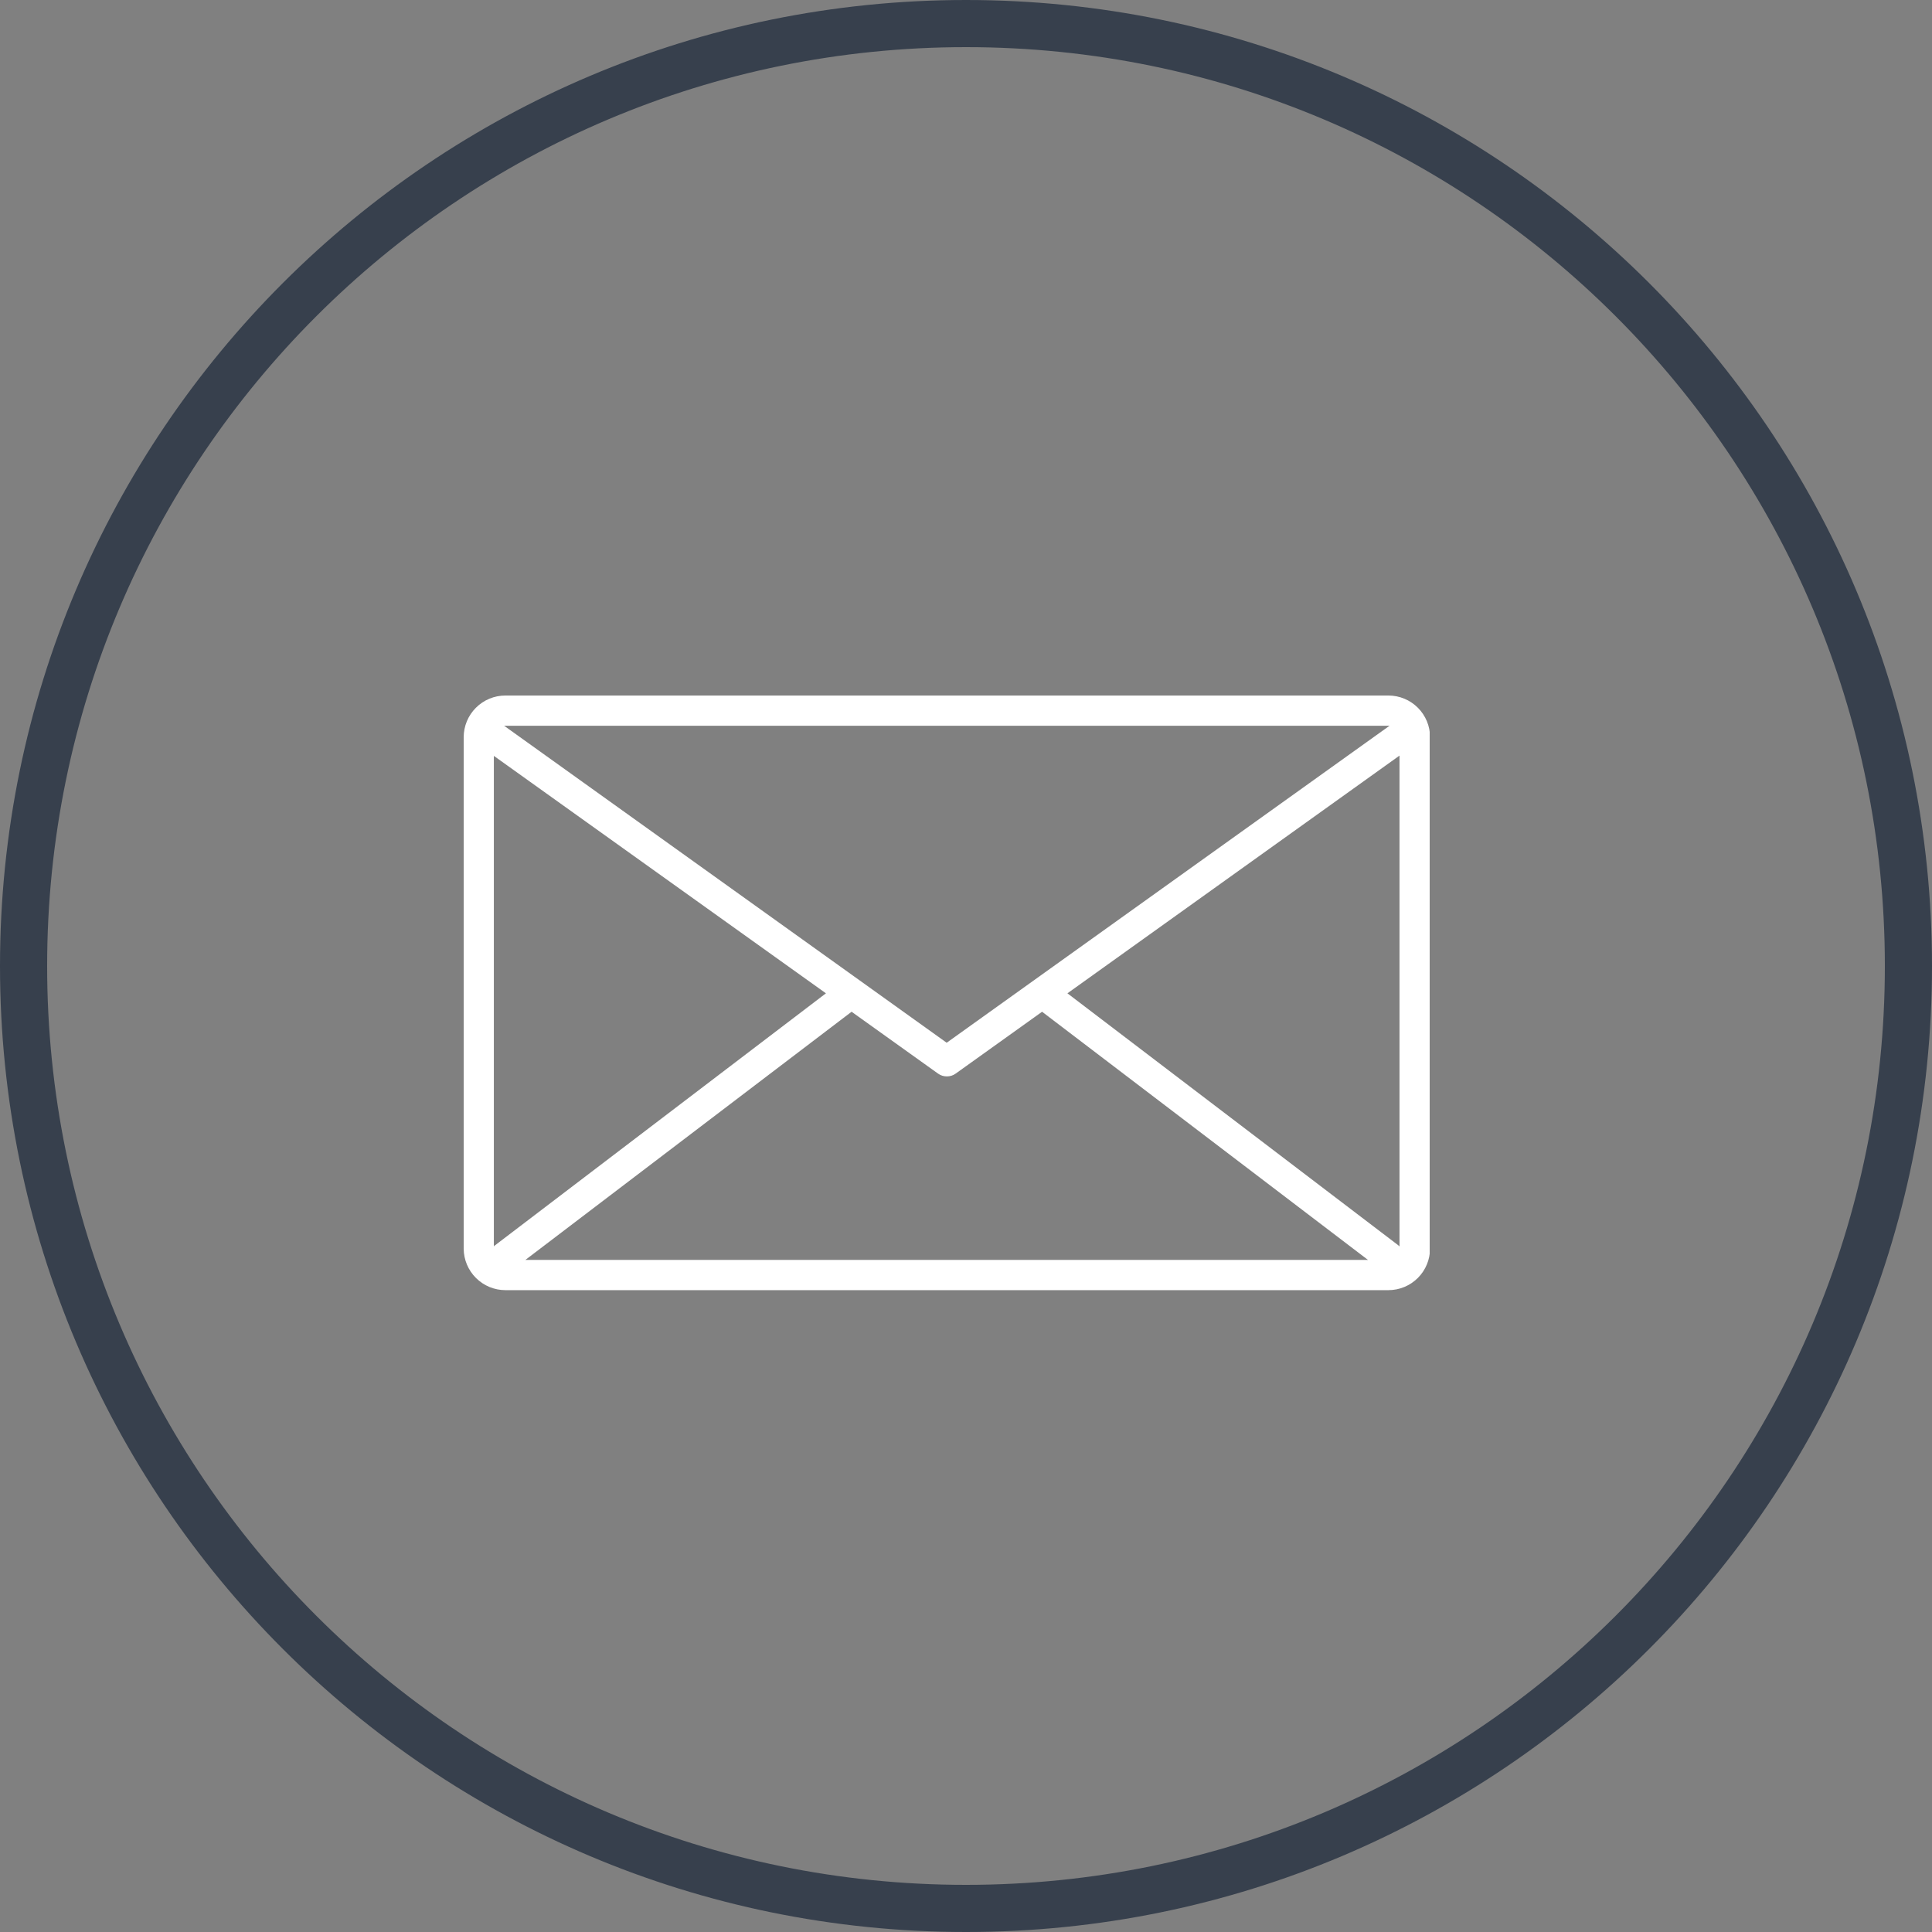 <?xml version="1.0" encoding="UTF-8"?> <svg xmlns="http://www.w3.org/2000/svg" width="50" height="50" viewBox="0 0 50 50" fill="none"><rect x="0" y="0" width="50" height="50" fill="#808080" stroke="none"/><g clip-path="url(#clip0_1679_17)"><path d="M25 0.61H25C11.53 0.61 0.61 11.53 0.61 25V25C0.61 38.47 11.53 49.39 25 49.39H25C38.47 49.39 49.39 38.47 49.39 25V25C49.39 11.53 38.47 0.61 25 0.61Z" stroke="#37404D" stroke-width="1.22"></path><g clip-path="url(#clip1_1679_17)"><path d="M13.08 18C12.794 18 12.52 18.113 12.317 18.316C12.114 18.518 12.001 18.792 12 19.078V32.316C12.002 32.602 12.117 32.874 12.319 33.075C12.521 33.276 12.795 33.389 13.08 33.389H35.932C36.218 33.389 36.492 33.275 36.694 33.073C36.896 32.871 37.01 32.596 37.01 32.31V19.078C37.01 18.792 36.896 18.518 36.694 18.316C36.492 18.114 36.218 18 35.932 18H13.08ZM35.932 18.781H35.963L24.5 26.986L13.047 18.783H35.922L35.932 18.781ZM21.375 25.707L12.812 32.228C12.801 32.228 12.793 32.248 12.781 32.258V19.562L21.375 25.707ZM22.039 26.184L24.277 27.785C24.343 27.832 24.423 27.858 24.504 27.857C24.586 27.858 24.666 27.833 24.732 27.785L26.969 26.184L35.404 32.607H13.596L22.039 26.184ZM36.219 32.258C36.209 32.247 36.199 32.237 36.188 32.228L27.625 25.707L36.219 19.555V32.258Z" fill="white"></path></g></g><defs><clipPath id="clip0_1679_17"><rect width="50" height="50" fill="white"></rect></clipPath><clipPath id="clip1_1679_17"><rect width="25" height="25" fill="white" transform="translate(12 13)"></rect></clipPath></defs></svg> 